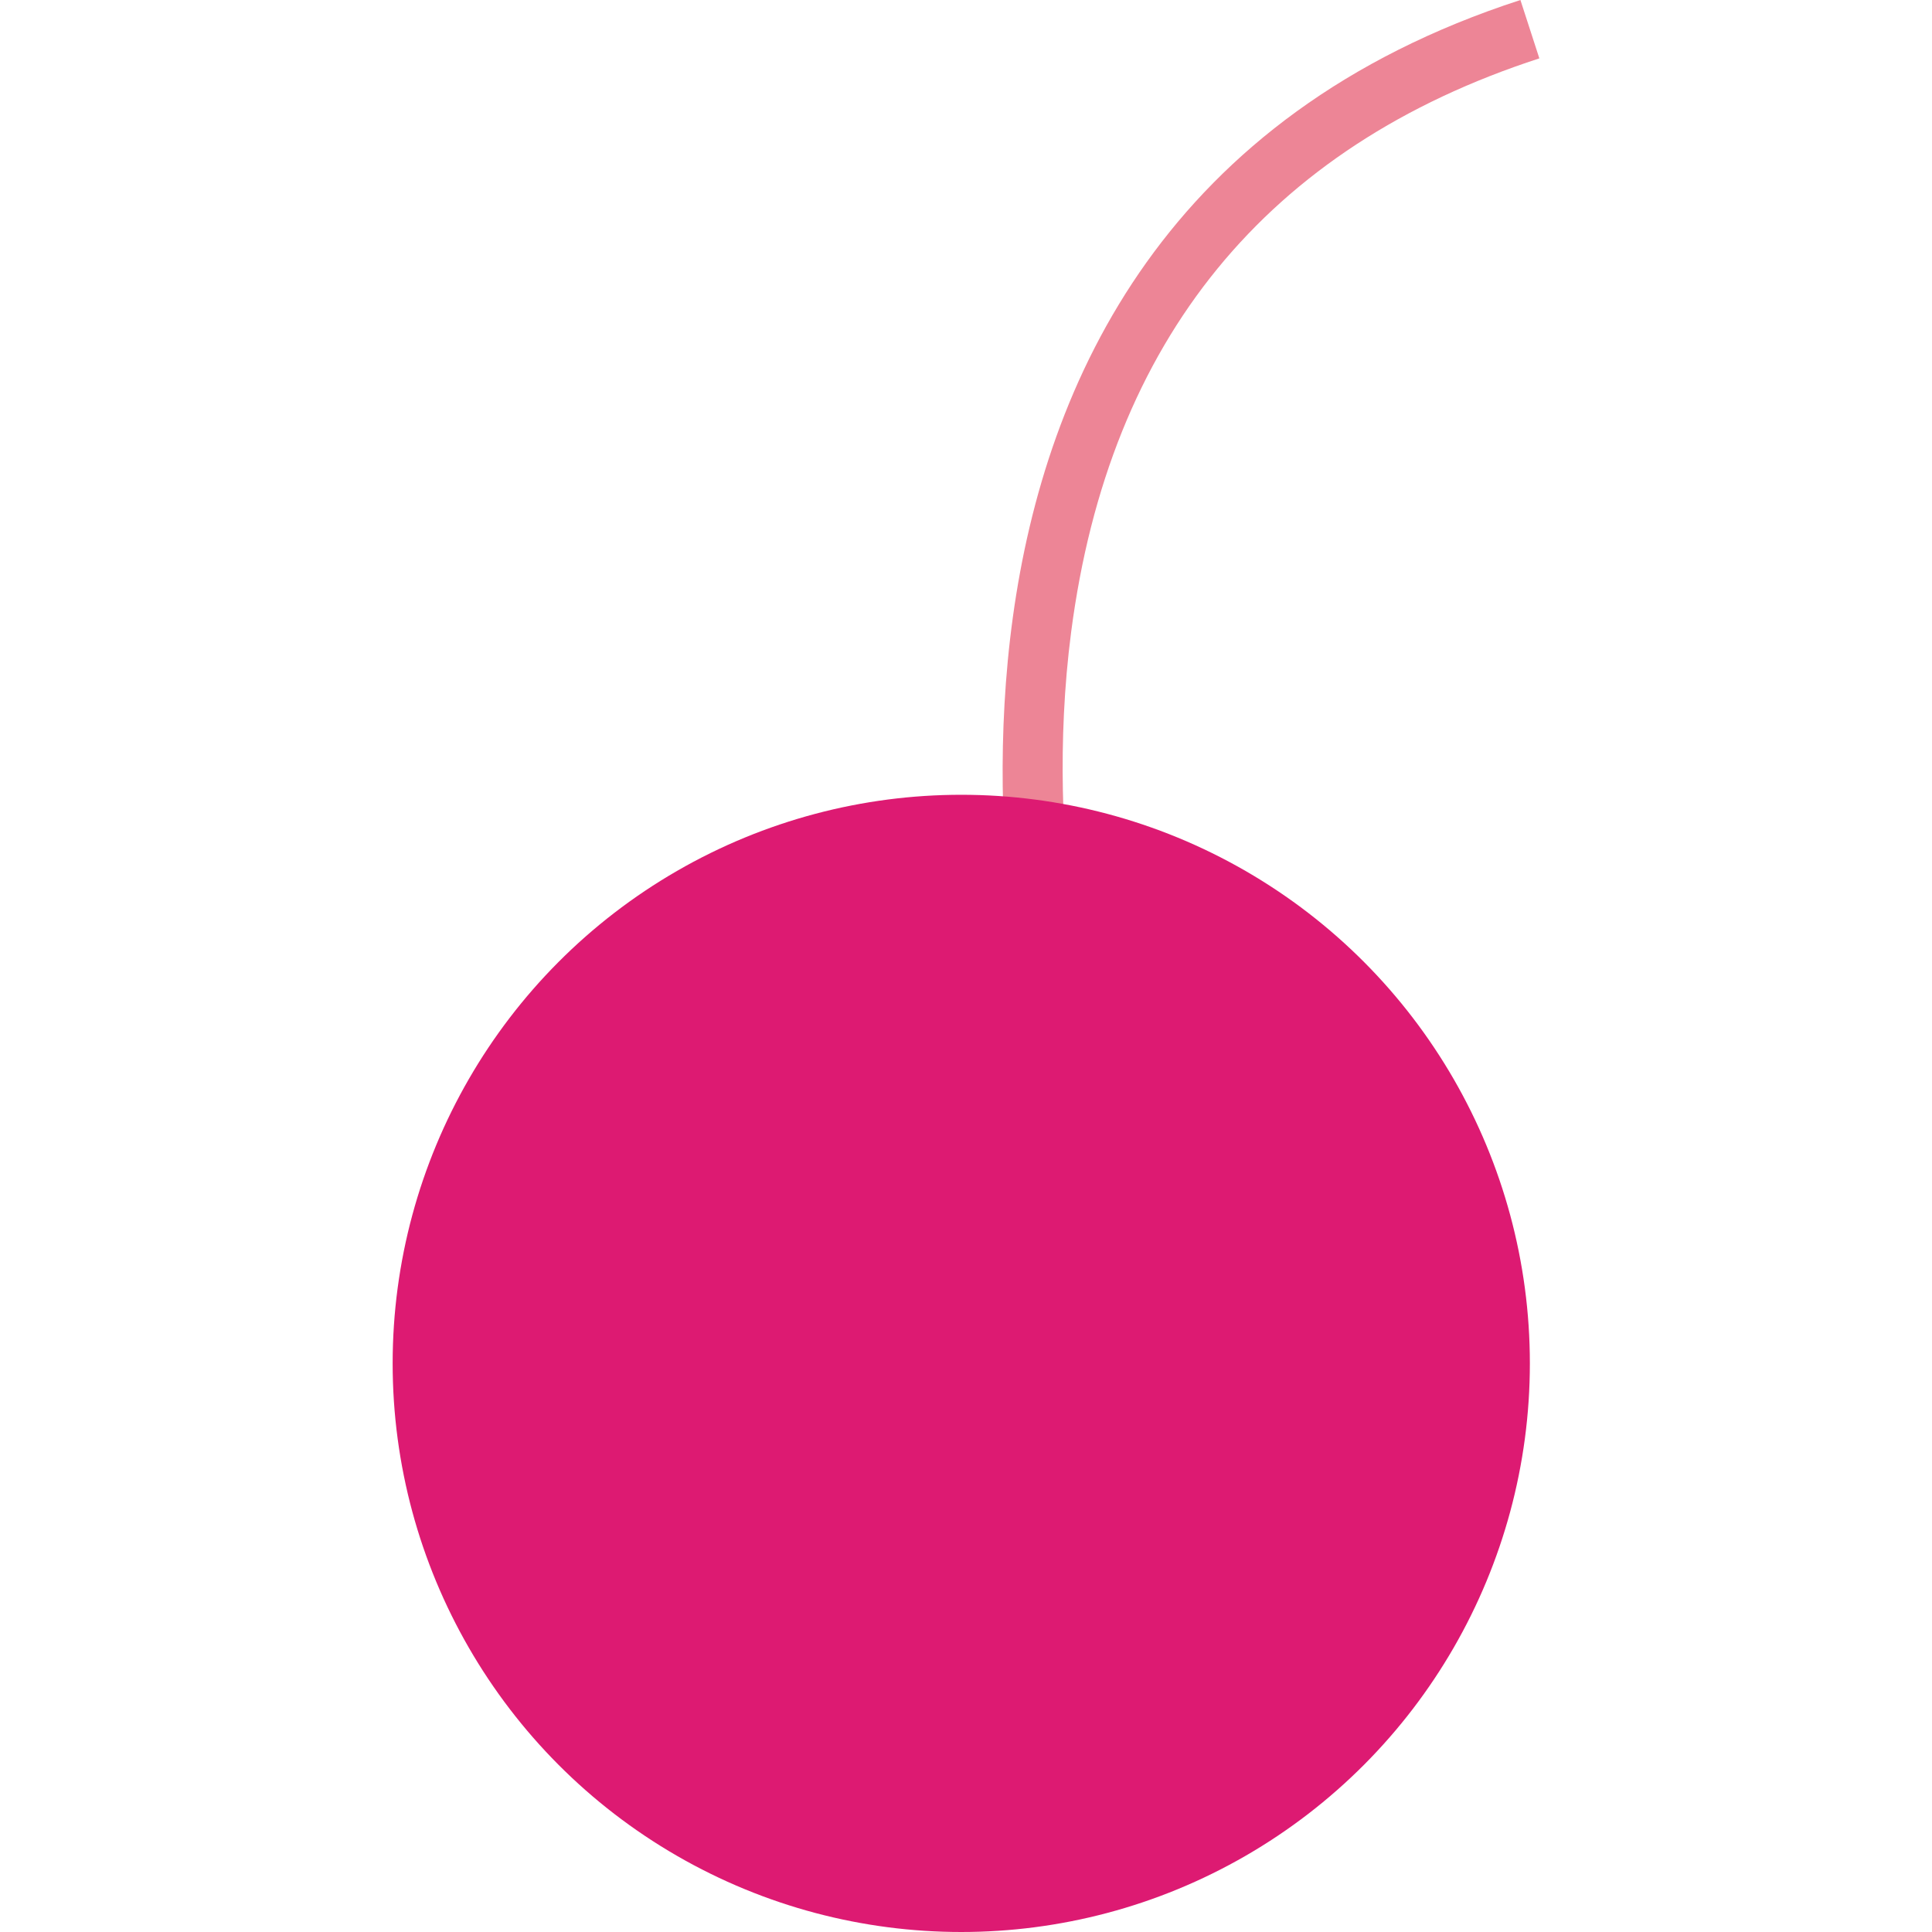 <?xml version="1.0" encoding="iso-8859-1"?>
<!-- Generator: Adobe Illustrator 19.0.0, SVG Export Plug-In . SVG Version: 6.00 Build 0)  -->
<svg version="1.1" id="Capa_1" xmlns="http://www.w3.org/2000/svg" xmlns:xlink="http://www.w3.org/1999/xlink" x="0px" y="0px"
	 viewBox="0 0 503.576 503.576" style="enable-background:new 0 0 503.576 503.576;" xml:space="preserve">
<path style="fill:#ED8596;" d="M270.328,278.24C269.728,276.072,212.12,59.808,396.296,0l4.936,15.216
	C330.176,38.296,289.12,88.584,279.2,164.696c-7.504,57.584,6.408,108.768,6.544,109.28L270.328,278.24z"/>
<circle style="fill:#DD1A72;" cx="250.552" cy="355.368" r="148.208"/>
<g>
</g>
<g>
</g>
<g>
</g>
<g>
</g>
<g>
</g>
<g>
</g>
<g>
</g>
<g>
</g>
<g>
</g>
<g>
</g>
<g>
</g>
<g>
</g>
<g>
</g>
<g>
</g>
<g>
</g>
</svg>
